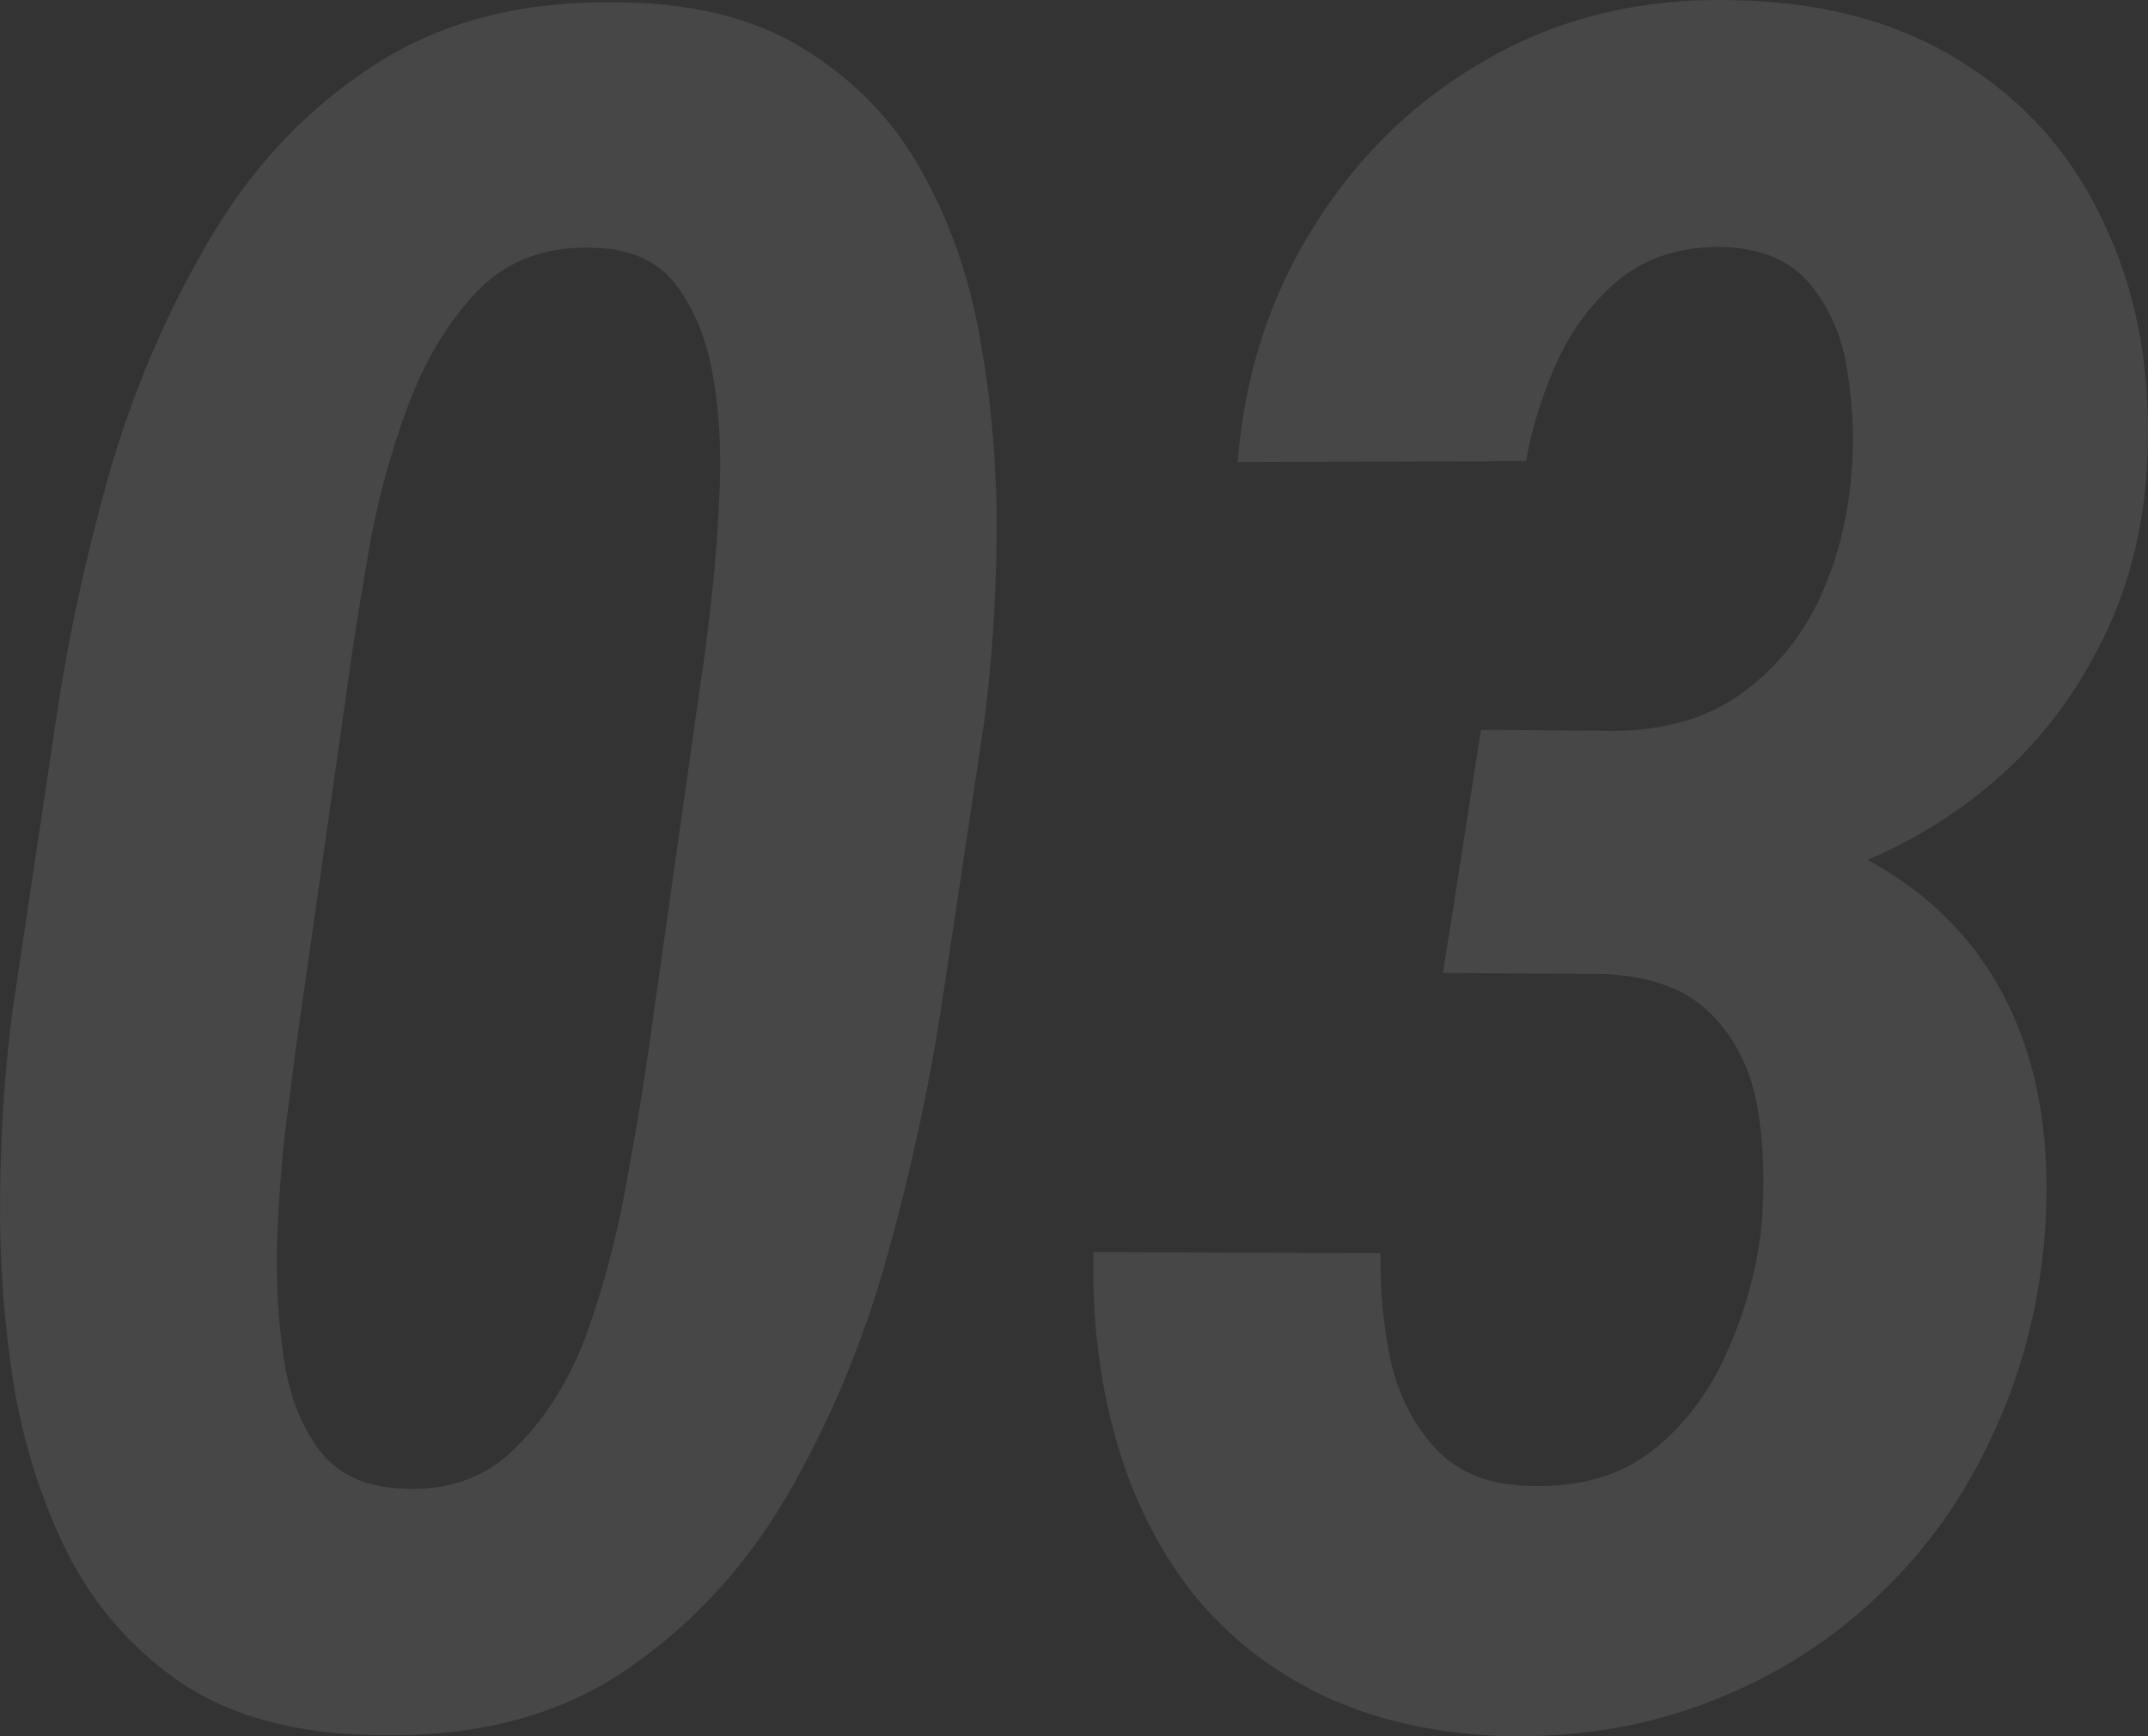 <svg width="94" height="76" viewBox="0 0 94 76" fill="none" xmlns="http://www.w3.org/2000/svg">
<rect x="0" y="0" width="94" height="76" fill="#333333" stroke="none"/>
<g opacity="0.1">
<path d="M43.057 31.691L41.19 44.11C40.651 47.624 39.861 51.257 38.817 55.008C37.774 58.76 36.311 62.257 34.426 65.501C32.542 68.712 30.119 71.297 27.158 73.257C24.231 75.183 20.597 76.079 16.256 75.944C12.958 75.876 10.233 75.15 8.079 73.764C5.959 72.345 4.294 70.503 3.082 68.239C1.905 65.941 1.08 63.423 0.609 60.686C0.172 57.915 -0.03 55.11 0.004 52.271C0.037 49.399 0.222 46.695 0.559 44.16L2.426 31.691C2.931 28.176 3.705 24.56 4.748 20.843C5.825 17.091 7.305 13.628 9.19 10.451C11.074 7.241 13.497 4.689 16.458 2.797C19.453 0.87 23.104 -0.025 27.41 0.11C30.674 0.178 33.366 0.921 35.486 2.34C37.64 3.726 39.305 5.534 40.483 7.764C41.694 9.995 42.519 12.479 42.956 15.216C43.427 17.953 43.646 20.758 43.612 23.631C43.579 26.469 43.394 29.156 43.057 31.691ZM28.369 46.036L30.691 29.663C30.826 28.818 30.977 27.635 31.145 26.114C31.314 24.594 31.431 22.989 31.499 21.299C31.566 19.575 31.465 17.953 31.196 16.433C30.927 14.878 30.405 13.577 29.631 12.529C28.857 11.482 27.713 10.924 26.199 10.857C24.046 10.721 22.296 11.33 20.95 12.681C19.638 14.033 18.595 15.757 17.821 17.852C17.047 19.947 16.475 22.093 16.105 24.29C15.734 26.453 15.448 28.26 15.246 29.714L12.925 46.036C12.824 46.881 12.672 48.064 12.47 49.584C12.302 51.105 12.184 52.744 12.117 54.502C12.084 56.225 12.184 57.881 12.42 59.469C12.655 61.058 13.16 62.376 13.934 63.423C14.708 64.471 15.852 65.045 17.366 65.147C19.52 65.316 21.27 64.707 22.616 63.322C23.995 61.936 25.055 60.179 25.795 58.05C26.536 55.887 27.091 53.707 27.461 51.511C27.865 49.314 28.168 47.489 28.369 46.036Z" fill="white"/>
<path d="M64.811 31.944L70.716 31.995C72.87 31.961 74.67 31.437 76.117 30.423C77.598 29.376 78.742 28.024 79.549 26.368C80.357 24.678 80.845 22.837 81.013 20.843C81.147 19.39 81.097 17.903 80.862 16.382C80.66 14.861 80.121 13.56 79.246 12.479C78.371 11.397 77.042 10.84 75.259 10.806C73.509 10.806 72.046 11.279 70.868 12.225C69.724 13.171 68.815 14.371 68.142 15.824C67.503 17.244 67.049 18.697 66.779 20.184L54.161 20.234C54.464 16.382 55.591 12.918 57.543 9.843C59.495 6.734 62.035 4.3 65.164 2.543C68.327 0.752 71.894 -0.093 75.865 0.009C79.869 0.076 83.267 1.022 86.06 2.847C88.853 4.638 90.922 7.088 92.269 10.197C93.648 13.273 94.203 16.787 93.934 20.741C93.732 23.546 93.026 26.098 91.814 28.396C90.636 30.694 89.072 32.671 87.12 34.327C85.202 35.949 82.998 37.216 80.508 38.128C78.052 39.007 75.478 39.446 72.786 39.446L63.65 39.396L64.811 31.944ZM63.145 42.589L64.306 35.29L72.079 35.34C74.906 35.408 77.429 35.864 79.65 36.709C81.905 37.554 83.806 38.77 85.354 40.359C86.901 41.947 88.029 43.873 88.735 46.138C89.442 48.402 89.694 50.987 89.492 53.893C89.257 57.07 88.5 60.027 87.221 62.764C85.976 65.501 84.294 67.867 82.174 69.861C80.088 71.855 77.648 73.392 74.855 74.474C72.096 75.555 69.085 76.062 65.82 75.995C62.792 75.893 60.117 75.285 57.795 74.17C55.507 73.054 53.606 71.534 52.092 69.608C50.611 67.681 49.518 65.451 48.811 62.916C48.105 60.382 47.785 57.678 47.852 54.806L60.42 54.856C60.386 56.343 60.521 57.864 60.824 59.419C61.16 60.973 61.816 62.291 62.792 63.372C63.768 64.454 65.164 65.011 66.981 65.045C69.101 65.113 70.868 64.606 72.281 63.525C73.694 62.409 74.788 60.973 75.562 59.216C76.369 57.425 76.874 55.6 77.076 53.741C77.244 51.916 77.194 50.193 76.925 48.571C76.655 46.915 75.999 45.546 74.956 44.465C73.913 43.349 72.348 42.741 70.262 42.64L63.145 42.589Z" fill="white"/>
</g>
</svg>
